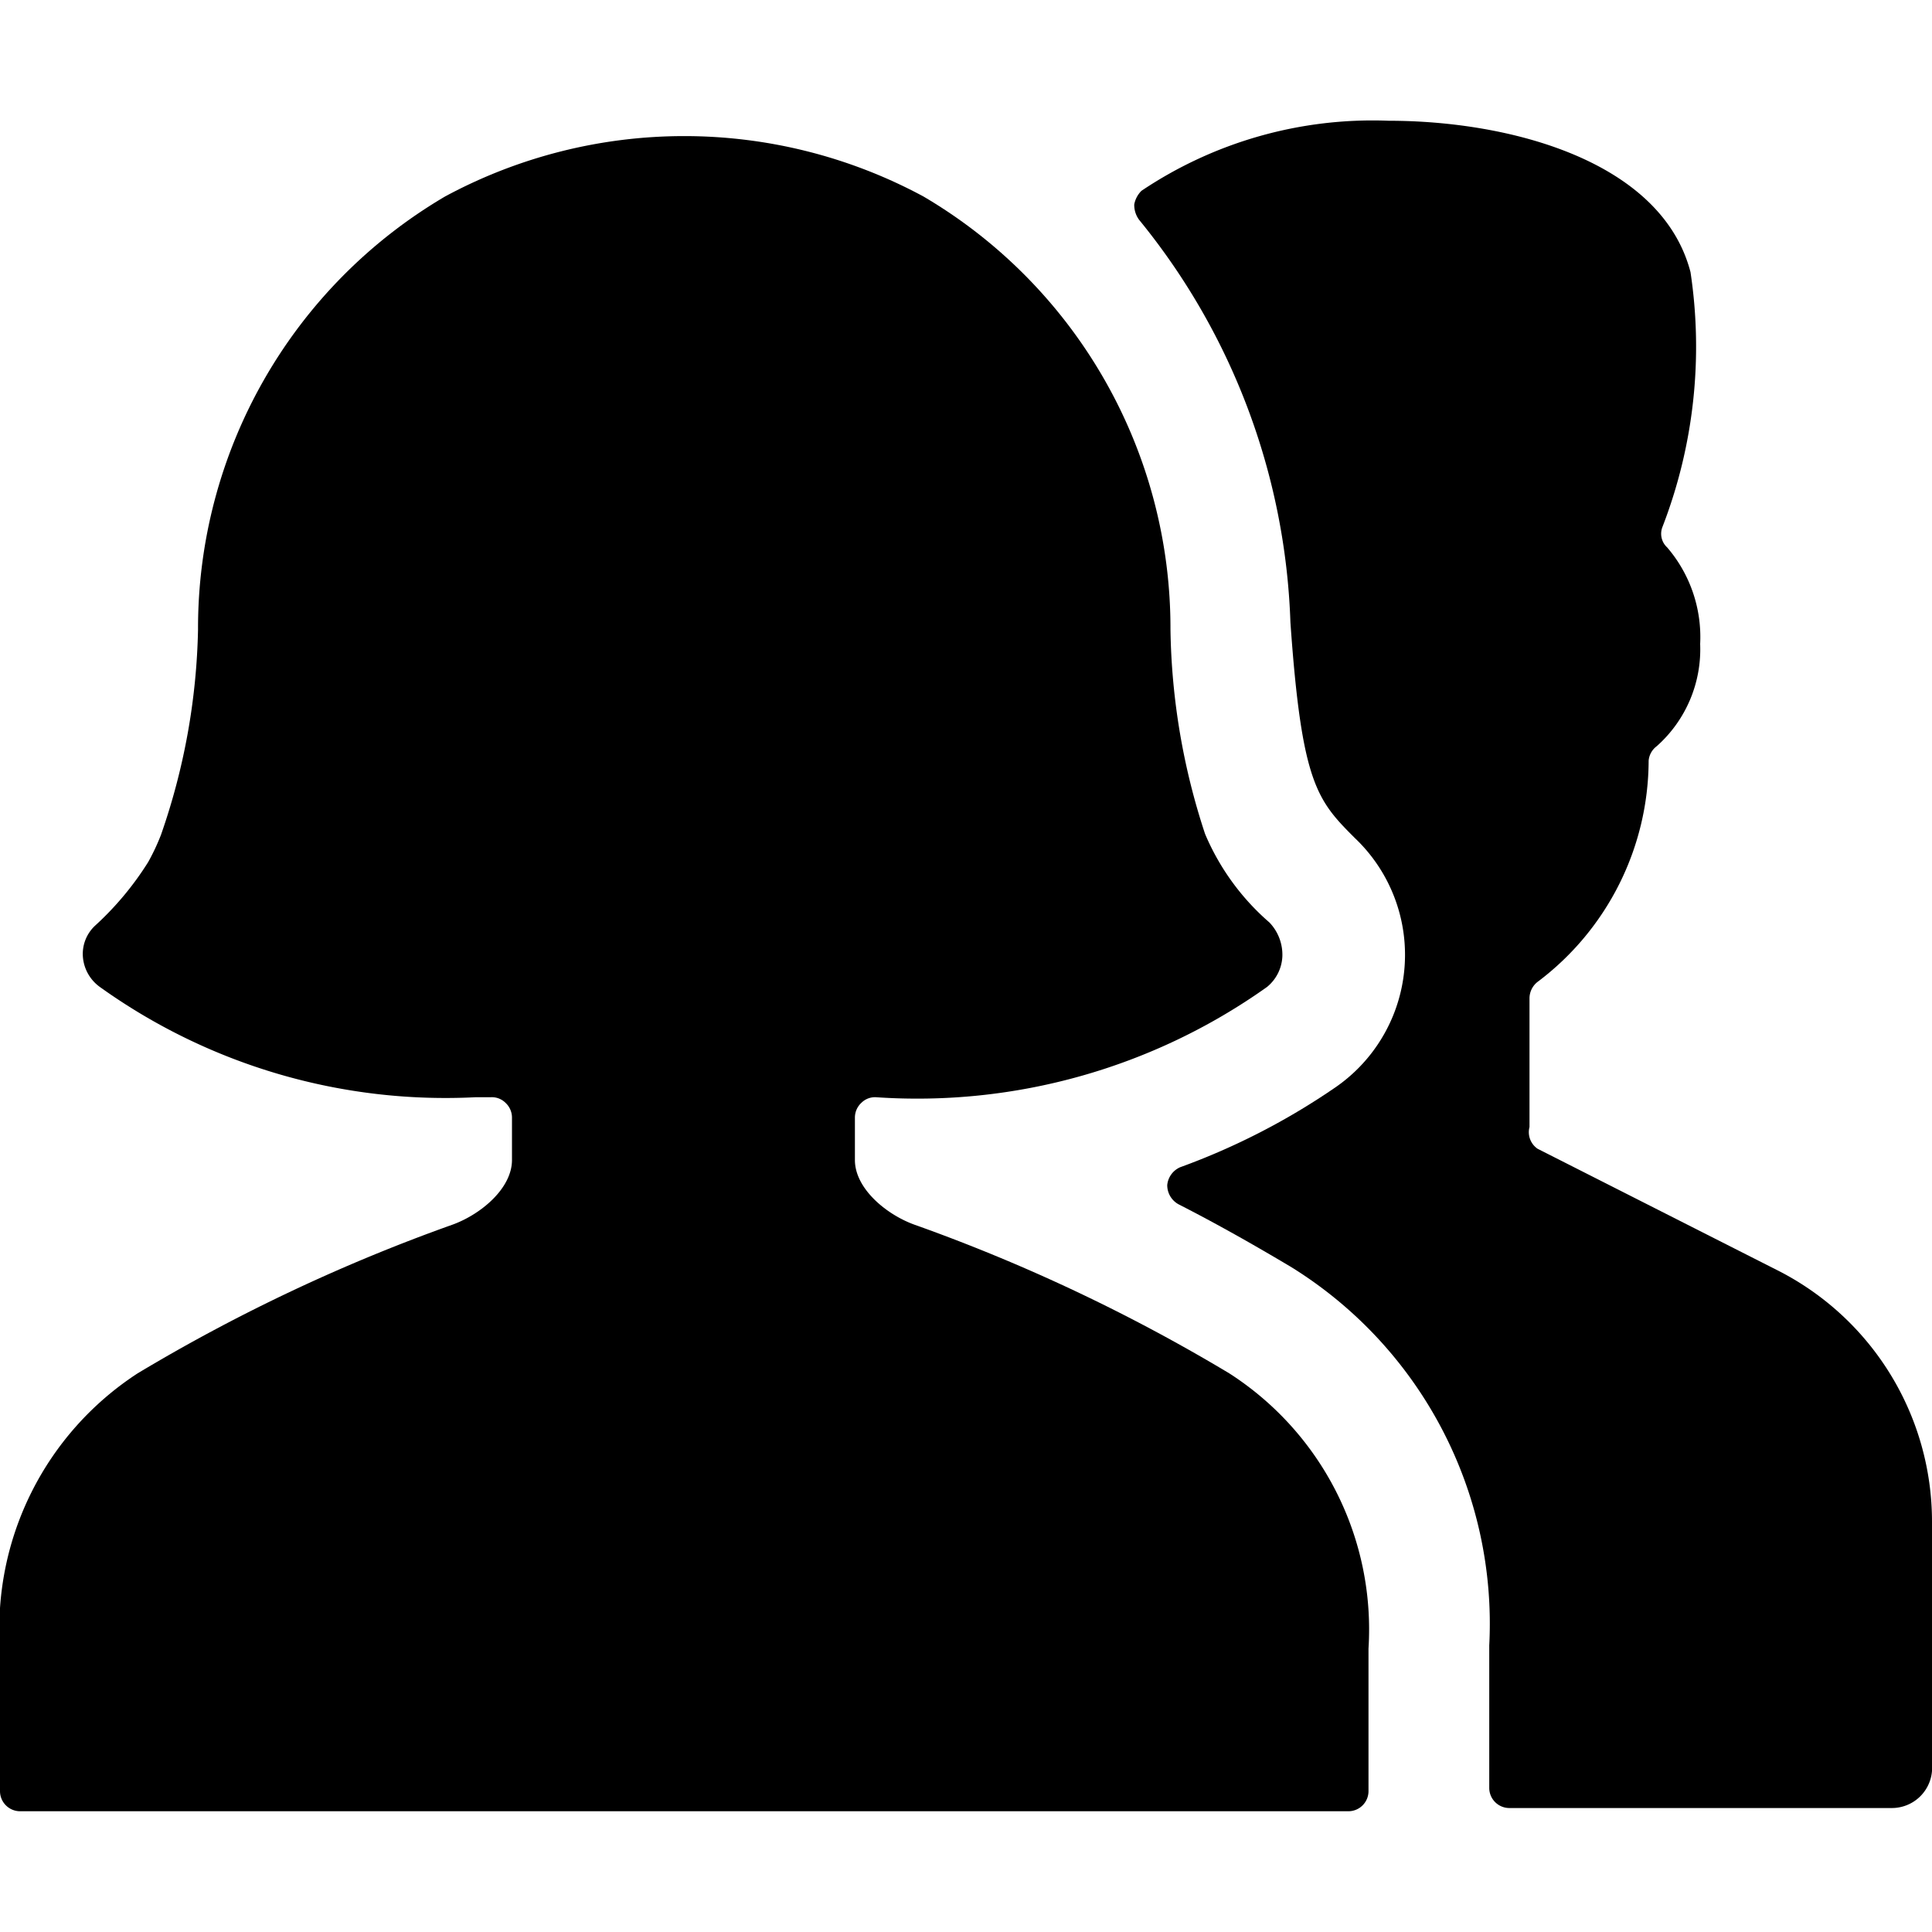 <svg xmlns="http://www.w3.org/2000/svg" viewBox="0 0 24 24"><g><path d="M24 18.9a3.5 3.5 0 0 0 -1.9 -3.11l-3 -1.52A0.25 0.25 0 0 1 19 14v-1.6a0.26 0.26 0 0 1 0.11 -0.21 3.45 3.45 0 0 0 1.37 -2.74 0.25 0.25 0 0 1 0.1 -0.18A1.61 1.61 0 0 0 21.12 8a1.71 1.71 0 0 0 -0.41 -1.2 0.23 0.23 0 0 1 -0.06 -0.25A6.21 6.21 0 0 0 21 3.38C20.64 2 18.76 1.5 17.25 1.5a5.15 5.15 0 0 0 -3.07 0.87 0.32 0.32 0 0 0 -0.09 0.17 0.31 0.31 0 0 0 0.06 0.19 8.34 8.34 0 0 1 1.88 5c0.14 2 0.33 2.21 0.8 2.68a2 2 0 0 1 -0.23 3.09 8.56 8.56 0 0 1 -1.94 1 0.27 0.27 0 0 0 -0.16 0.22 0.27 0.27 0 0 0 0.14 0.24c0.47 0.24 0.93 0.5 1.4 0.78a5.21 5.21 0 0 1 2.46 4.7v1.77a0.25 0.25 0 0 0 0.25 0.25h4.75A0.5 0.5 0 0 0 24 22Z" fill="#000000" stroke-width="1"></path><path d="M16.75 22.5a0.25 0.25 0 0 0 0.25 -0.25v-1.77a3.78 3.78 0 0 0 -1.73 -3.42 21.86 21.86 0 0 0 -3.92 -1.85c-0.35 -0.13 -0.73 -0.45 -0.73 -0.8v-0.53a0.25 0.25 0 0 1 0.08 -0.18 0.24 0.24 0 0 1 0.18 -0.07 7.5 7.5 0 0 0 4.86 -1.37 0.52 0.52 0 0 0 0.19 -0.38 0.58 0.58 0 0 0 -0.16 -0.42 3 3 0 0 1 -0.8 -1.1 8.46 8.46 0 0 1 -0.43 -2.54 6.22 6.22 0 0 0 -3.07 -5.38 6.26 6.26 0 0 0 -5.94 0 6.22 6.22 0 0 0 -3.07 5.38A8.21 8.21 0 0 1 2 10.37a2.68 2.68 0 0 1 -0.16 0.34 3.8 3.8 0 0 1 -0.66 0.79 0.48 0.48 0 0 0 -0.15 0.39 0.51 0.51 0 0 0 0.21 0.37 7.37 7.37 0 0 0 4.67 1.37h0.19a0.24 0.24 0 0 1 0.18 0.07 0.25 0.25 0 0 1 0.08 0.18v0.53c0 0.35 -0.38 0.67 -0.73 0.8a21.86 21.86 0 0 0 -3.92 1.85A3.78 3.78 0 0 0 0 20.48v1.77a0.25 0.25 0 0 0 0.25 0.25Z" fill="#000000" stroke-width="1"></path></g></svg>